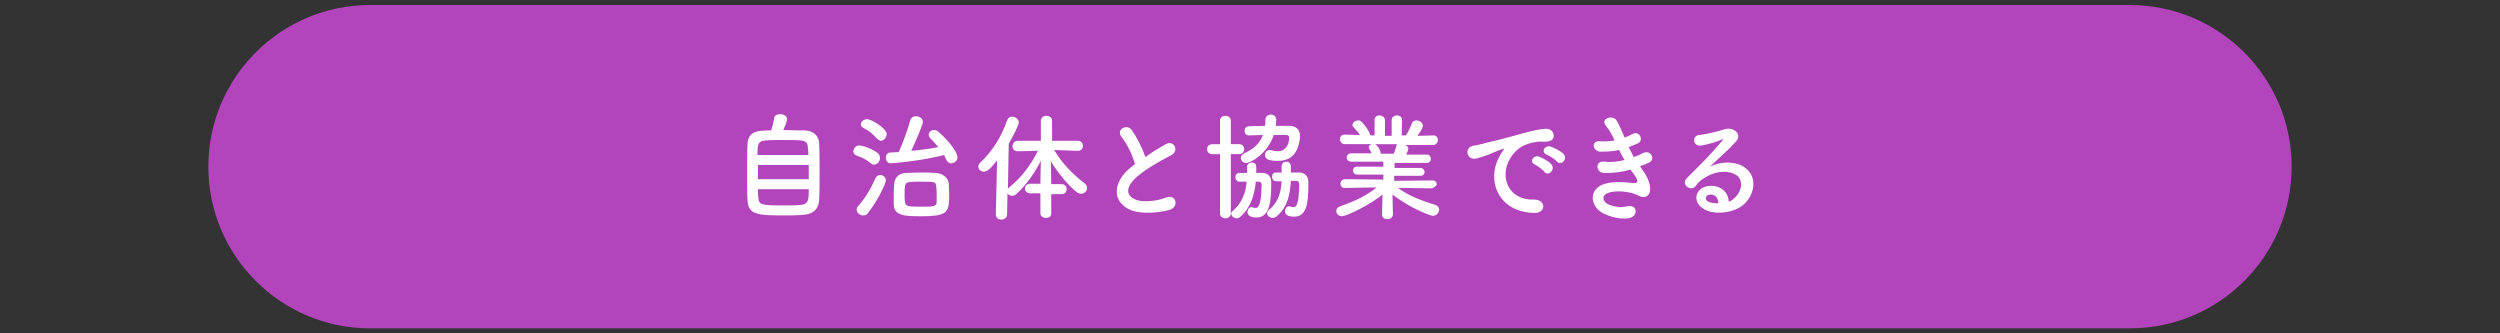 <?xml version="1.0" encoding="utf-8"?>
<!-- Generator: Adobe Illustrator 26.5.3, SVG Export Plug-In . SVG Version: 6.00 Build 0)  -->
<svg version="1.1" id="レイヤー_1" xmlns="http://www.w3.org/2000/svg" xmlns:xlink="http://www.w3.org/1999/xlink" x="0px"
	 y="0px" viewBox="0 0 600 80" style="enable-background:new 0 0 600 80;" xml:space="preserve">
<rect x="0" y="0" width="600" height="80" fill="#333333" stroke="none"/>
<style type="text/css">
	.st0{fill:#B245BC;}
	.st1{fill:#FFFFFF;}
</style>
<g>
	<path class="st0" d="M88.8,1.2h422.3C532.6,1.2,550,18.6,550,40v0c0,21.4-17.4,38.8-38.8,38.8H88.8C67.4,78.8,50,61.4,50,40v0
		C50,18.6,67.4,1.2,88.8,1.2z"/>
</g>
<g>
	<path class="st1" d="M193.2,31.3c2,0.1,3.4,1.3,3.4,3.2c0.1,1.8,0.1,4.6,0.1,7.3c0,2.3,0,4.6-0.1,6c-0.1,2.6-1.6,3.7-4.3,3.8
		c-1.1,0.1-2.5,0.1-3.8,0.1c-6.7,0-9-0.1-9.1-3.8c-0.1-1.7-0.1-4.1-0.1-6.5c0-2.4,0-4.9,0.1-6.7c0.1-3.4,2.7-3.4,5.7-3.4
		c0.3-1,0.6-2.2,0.7-3c0.1-0.6,0.7-0.9,1.4-0.9c0.8,0,1.7,0.4,1.7,1.2c0,0.5-0.4,1.4-0.9,2.6C190,31.3,192.1,31.3,193.2,31.3z
		 M194.1,39.6h-12.2V43h12.2V39.6z M194,37.2c0-0.6,0-1.2-0.1-1.7c-0.1-1.9-0.7-1.9-5.9-1.9c-1.7,0-3.2,0-4.1,0.1
		c-2,0.1-2.1,0.9-2.1,3.5H194z M181.9,45.4c0,0.8,0,1.5,0.1,2c0.1,1.8,0.7,1.9,6.2,1.9c1.4,0,2.8,0,3.7-0.1c2.2-0.1,2.2-1.2,2.2-3.8
		H181.9z"/>
	<path class="st1" d="M209,39.2c-1.2-1-2.3-1.5-3.5-1.9c-0.5-0.2-0.7-0.6-0.7-1c0-0.6,0.6-1.4,1.4-1.4c0.1,0,2.2,0.2,4.4,1.8
		c0.4,0.3,0.6,0.8,0.6,1.2c0,0.8-0.6,1.6-1.4,1.6C209.5,39.5,209.3,39.4,209,39.2z M207.1,51.7c-0.8,0-1.5-0.7-1.5-1.4
		c0-0.3,0.1-0.6,0.4-0.9c1.7-1.9,3.1-4.3,4.1-6.6c0.2-0.5,0.7-0.8,1.1-0.8c0.7,0,1.4,0.5,1.4,1.3c0,0.8-2,4.9-4.2,7.7
		C208.1,51.6,207.6,51.7,207.1,51.7z M210.4,33.2c-1.1-1.3-2.2-2-3.2-2.5c-0.4-0.2-0.6-0.5-0.6-0.8c0-0.7,0.7-1.3,1.5-1.3
		c1,0,4.7,2.2,4.7,3.6c0,0.8-0.7,1.6-1.5,1.6C211,33.6,210.7,33.5,210.4,33.2z M213.8,39.2c-0.8,0-1.2-0.7-1.2-1.4
		c0-0.6,0.4-1.2,1.1-1.2c0.6,0,1.3-0.1,2-0.1c1.1-2.4,2.2-5.6,2.8-7.7c0.2-0.6,0.7-0.9,1.3-0.9c0.8,0,1.7,0.5,1.7,1.3
		c0,0.8-2,5.3-2.8,7c2.2-0.2,4.5-0.5,6.5-0.9c-0.6-0.7-1.2-1.4-1.9-2.1c-0.3-0.3-0.4-0.6-0.4-0.9c0-0.6,0.6-1.1,1.3-1.1
		c0.3,0,0.7,0.1,1,0.4c3.5,3.1,4.6,5.4,4.6,6.1c0,0.9-0.8,1.5-1.5,1.5c-0.5,0-0.9-0.3-1.2-0.9c-0.2-0.4-0.3-0.7-0.5-1.1
		C221.2,38.6,214.3,39.2,213.8,39.2z M221.1,51.9c-4.1,0-6.5-0.1-6.6-2.9c0-0.7,0-1.3,0-1.9c0-1,0-1.9,0.1-2.9
		c0.1-1.6,1.1-2.7,3.1-2.7c0.8,0,1.9-0.1,3-0.1c1.3,0,2.7,0,3.8,0.1c1.7,0.1,3.1,1.1,3.2,2.6c0.1,1.3,0.1,2.5,0.1,3.8
		C227.6,51.1,227,51.9,221.1,51.9z M224.8,46.9c0-0.8,0-1.5-0.1-2.2c-0.1-1.1-0.4-1.1-3.8-1.1c-1,0-1.9,0-2.5,0.1
		c-1.3,0.1-1.3,0.6-1.3,3.4c0,0.4,0,0.9,0.1,1.3c0.1,1.2,0.7,1.2,3.9,1.2c3,0,3.7,0,3.7-1.2C224.8,47.8,224.8,47.3,224.8,46.9z"/>
	<path class="st1" d="M252.3,46.4v4.8c0,0.8-0.6,1.1-1.3,1.1c-0.6,0-1.3-0.4-1.3-1.1v-4.8h-2.4c-0.9,0-1.3-0.6-1.3-1.1
		c0-0.6,0.4-1.2,1.3-1.2h2.4v-0.7l0.1-4.8c-1.5,2.9-3.3,5.6-5.9,8c-0.3,0.3-0.7,0.4-1,0.4c-0.5,0-0.9-0.3-1.1-0.6l-0.1,5
		c0,0.9-0.7,1.3-1.4,1.3s-1.3-0.4-1.3-1.3v0l0.3-12.9c-1.8,2.3-2.5,2.7-3.2,2.7c-0.7,0-1.3-0.6-1.3-1.2c0-0.3,0.1-0.7,0.5-1
		c2.7-2.5,5.1-6.2,6.4-10.1c0.2-0.6,0.7-0.9,1.2-0.9c0.8,0,1.6,0.6,1.6,1.4c0,0.7-1.4,3.3-2.4,5.1l-0.2,10.8
		c0.1-0.1,0.2-0.3,0.4-0.4c2.8-2.3,5-5.1,6.8-8.7l-4.8,0.1h0c-0.9,0-1.3-0.6-1.3-1.2s0.4-1.3,1.3-1.3h5.5v-4.8
		c0-0.8,0.7-1.2,1.3-1.2c0.7,0,1.4,0.4,1.4,1.2v4.8h6.2c0.8,0,1.2,0.6,1.2,1.2c0,0.6-0.4,1.2-1.2,1.2h0L253,36c2,3.4,4.7,6,7.3,8
		c0.4,0.3,0.6,0.7,0.6,1.1c0,0.7-0.6,1.4-1.4,1.4c-0.3,0-0.7-0.1-1.1-0.4c-2.2-1.8-4.4-4.5-6.2-7.4l0.1,4.8v0.7h2.5
		c0.8,0,1.2,0.6,1.2,1.2s-0.4,1.2-1.2,1.2H252.3z"/>
	<path class="st1" d="M269.2,32.9c-1.5-1.8,1.3-3.3,2.4-1.7c1.2,1.7,2.5,4.2,3.3,6.5c1.5-1.1,3.1-2.1,4.9-3.1
		c1.9-1.1,3.4,1.6,1.2,2.7c-2.9,1.5-5.7,3.1-8,5c-2.8,2.4-2.9,4.5-0.7,5.5c2,1,6,0.3,7.6-0.4c2.4-0.9,3.2,2.3,0.7,3
		c-2.2,0.6-6.9,1.2-9.7-0.2c-4-2-3.9-6.6,0.7-10.2c0.3-0.2,0.5-0.4,0.8-0.6C271.8,37.2,270.5,34.5,269.2,32.9z"/>
	<path class="st1" d="M292.8,37h-1.8c-0.9,0-1.3-0.6-1.3-1.2s0.4-1.2,1.3-1.2h1.8V29c0-0.8,0.6-1.2,1.3-1.2s1.3,0.4,1.3,1.2v5.6h2
		c0.8,0,1.2,0.6,1.2,1.2s-0.4,1.2-1.2,1.2h-2v14.2c0,0.8-0.7,1.2-1.3,1.2c-0.6,0-1.3-0.4-1.3-1.2V37z M301.4,43.5
		c-0.3,3.1-1.1,6.2-3.7,8.5c-0.3,0.3-0.6,0.4-0.9,0.4c-0.7,0-1.3-0.6-1.3-1.1c0-0.3,0.1-0.5,0.4-0.7c2.2-1.9,3.1-4.4,3.3-7
		c-0.6,0-1.3,0-1.7,0c-0.6,0-1-0.5-1-1.1c0-0.5,0.3-1,1-1h1.8v-1.5c0-0.6,0.6-1,1.1-1c0.6,0,1.1,0.3,1.1,1c0,0.3,0,0.7,0,1
		c0,0.2,0,0.3,0,0.5h1.5c1.3,0,2.1,0.9,2.1,2.2c0,3.8-0.1,8.5-3.5,8.5c-0.3,0-2.2,0-2.2-1.3c0-0.6,0.4-1.2,1-1.2
		c0.1,0,0.2,0,0.3,0.1c0.3,0.1,0.5,0.1,0.7,0.1c0.4,0,1.3-0.1,1.4-5.5c0-0.6-0.3-0.8-0.7-0.8H301.4z M309.4,30.2
		c1.7,0,2.6,1,2.6,2.4c0,0.1,0,0.3,0,0.5c-0.5,4.1-2.5,5.5-5.3,5.5c-2,0-3.1-0.3-3.1-1.4c0-0.6,0.4-1.2,1.2-1.2c0.1,0,0.3,0,0.4,0.1
		c0.6,0.1,1.1,0.2,1.6,0.2c1.5,0,2.6-1.4,2.6-3.2c0-0.5-0.3-0.7-0.7-0.7c0,0,0,0-3,0c-1.4,4.3-5.4,6.7-6.6,6.7
		c-0.8,0-1.3-0.6-1.3-1.2c0-0.4,0.3-0.9,1-1.2c2.2-1,3.6-2.4,4.3-4.3c-1,0-3.2,0.1-3.3,0.1c-0.8,0-1.1-0.5-1.1-1.1
		c0-0.6,0.4-1.1,1.1-1.1c1.3,0,2.6-0.1,3.8-0.1c0.1-0.4,0.1-1,0.1-1.5c0-0.8,0.7-1.2,1.3-1.2c0.6,0,1.3,0.4,1.3,1.2
		c0,0,0,0.4-0.1,1.5H309.4z M309.8,43.5c-0.2,3.2-0.8,6.3-3.5,8.5c-0.3,0.2-0.6,0.3-0.9,0.3c-0.7,0-1.3-0.6-1.3-1.1
		c0-0.3,0.1-0.5,0.4-0.8c2.4-1.9,2.9-4.3,3.1-6.9h-1.3c-0.7,0-1-0.5-1-1.1s0.3-1,1-1h1.3v-1.5c0-0.8,0.6-1.1,1.1-1.1
		c0.6,0,1.1,0.4,1.1,1.1v0v1.5h2c1.3,0,2.2,0.9,2.2,2.2c0,0.4,0,0.8,0,1.1c0,4.2-0.5,7.3-3.4,7.3c-0.7,0-2.2-0.1-2.2-1.3
		c0-0.6,0.4-1.2,1-1.2c0.1,0,0.2,0,0.3,0.1c0.3,0.1,0.6,0.1,0.8,0.1c0.5,0,1.3-0.4,1.3-5.5c0-0.6-0.3-0.8-0.8-0.8H309.8z"/>
	<path class="st1" d="M343.4,45.2l-7.1-0.1h-0.8c2.9,2.1,5.9,3.1,9,4.1c0.6,0.2,0.9,0.6,0.9,1.1c0,0.7-0.6,1.5-1.5,1.5
		c-0.6,0-5.4-1.8-9.7-5.1l0.1,4.8v0c0,0.7-0.7,1.1-1.3,1.1c-0.7,0-1.3-0.3-1.3-1.1v0l0.1-4.8c-3.5,2.8-8.8,5.2-9.7,5.2
		c-0.8,0-1.4-0.6-1.4-1.3c0-0.4,0.3-0.9,1-1.1c3.4-1.2,6-2.4,8.7-4.5h-0.9l-6.8,0.1h0c-0.7,0-1-0.5-1-1s0.4-1.1,1.1-1.1l9.2,0.1
		l0-1.2l-6.3,0c-0.6,0-1-0.5-1-1c0-0.4,0.3-0.9,1-0.9l6.3,0v-1.2l-7.7,0c-0.7,0-1.1-0.5-1.1-1c0-0.5,0.4-1,1.1-1l4.9,0
		c-0.2-0.4-0.4-0.8-0.6-1.1c-0.1-0.1-0.1-0.3-0.1-0.4c0-0.3,0.3-0.6,0.7-0.7l-6.4,0c-0.8,0-1.2-0.6-1.2-1.2s0.4-1.1,1.1-1.1h0
		l3.7,0.1c-0.4-0.6-0.9-1.2-1.5-1.8c-0.2-0.2-0.3-0.4-0.3-0.6c0-0.6,0.7-1.1,1.4-1.1c0.2,0,0.4,0,0.6,0.2c0.5,0.3,2,2.2,2.3,3.4l1,0
		l0-3.7v0c0-0.8,0.6-1.1,1.2-1.1s1.3,0.4,1.3,1.2v3.7h1.6v-3.7c0-0.8,0.6-1.2,1.3-1.2c0.6,0,1.2,0.4,1.2,1.1v0l-0.1,3.7l1,0
		c0.6-0.8,1.1-2,1.4-2.8c0.2-0.6,0.7-0.8,1.2-0.8c0.7,0,1.5,0.6,1.5,1.3c0,0.1,0,0.6-1.3,2.4l3.8-0.1h0c0.8,0,1.1,0.6,1.1,1.1
		s-0.4,1.2-1.1,1.2l-6.7,0c0.4,0.2,0.7,0.5,0.7,0.9c0,0.3-0.4,1.2-0.5,1.4l4.9,0c0.7,0,1,0.5,1,1c0,0.5-0.3,1-1,1l-7.7,0v1.2l6.2,0
		c0.6,0,1,0.5,1,1c0,0.4-0.3,0.9-1,0.9l-6.3,0l0,1.2l9.2-0.1c0.7,0,1.1,0.5,1,1.1C344.5,44.7,344.1,45.2,343.4,45.2L343.4,45.2z
		 M330,34.6c0.3,0.1,1.1,0.8,1.4,2.2l0,0.1h3.1c0.2-0.5,0.5-1.3,0.6-1.8c0-0.2,0.1-0.4,0.3-0.5H330z"/>
	<path class="st1" d="M359.8,37.7c0.3-0.5,0.5-1,0.9-1.5c0.4-0.6,0.3-0.6-0.2-0.4c-2.1,0.7-1.6,0.7-3.5,1.4
		c-0.9,0.3-1.7,0.6-2.5,0.8c-2.5,0.7-3.2-2.5-1-3c0.6-0.1,2.2-0.4,3.1-0.7c1.4-0.3,3.8-0.9,6.7-1.7c2.9-0.8,5.2-1.5,7.6-1.7
		c1.7-0.1,2.2,1.3,1.9,2.2c-0.2,0.5-0.8,1-2.7,0.9c-1.4-0.1-3.2,0.4-4.1,0.8c-1.6,0.6-3,2.2-3.6,3.3c-2.5,4.1-0.6,10,5.7,9.8
		c2.9-0.1,3.1,3.2,0.2,3.2C359.6,51,356.7,43.3,359.8,37.7z M368.4,39.5c-1.5-0.6-0.4-2.4,1-1.9c0.8,0.3,2.3,1.1,2.9,1.8
		c1.1,1.2-0.6,3-1.6,1.9C370.4,40.8,369,39.8,368.4,39.5z M371.2,37.1c-1.5-0.6-0.4-2.4,1-1.9c0.8,0.3,2.3,1,3,1.7
		c1.2,1.2-0.5,3-1.5,1.9C373.3,38.3,371.8,37.3,371.2,37.1z"/>
	<path class="st1" d="M394.2,40.8c1,1.3,2.1,3.5,1.8,5.1c-0.3,1.5-1.6,1.7-2.9,1c-1.5-0.9-5.5-1.4-7.4-0.5c-1.5,0.7-0.9,2.2,0.4,2.7
		c1.2,0.5,2.8,0.8,4.5,0.4c2.5-0.5,2.7,2.6,0.1,2.9c-2.1,0.2-3.9-0.3-5.5-1c-3.3-1.4-4.1-5.3-1-6.9c2.1-1.1,5.5-0.8,7.4-0.6
		c1.5,0.2,2-0.2,0.3-2.4c-0.2-0.3-0.4-0.5-0.6-0.8c-2,0.6-4.4,0.9-6.4,0.8c-1.9-0.1-2.2-3,0.2-2.7c1.5,0.2,3.2,0,4.8-0.4
		c-0.4-0.7-0.9-1.5-1.3-2.4c-1.3,0.3-2.9,0.4-4.5,0.4c-1.8,0-2.4-2.7-0.1-2.5c1.2,0.1,2.4,0,3.5-0.2c-0.6-1.3-1.2-2.5-2-3.4
		c-1.6-1.8,1.4-2.8,2.4-1.5c0.6,0.9,1.3,2.5,2,4.2c0.7-0.2,1.3-0.5,1.8-0.8c1.8-1,2.9,1.5,1.4,2.2c-0.6,0.3-1.4,0.6-2.2,0.9
		c0.4,0.8,0.8,1.6,1.2,2.4c0.9-0.3,1.6-0.6,2.1-0.9c2-1.1,3.2,1.5,1.6,2.2c-0.6,0.3-1.3,0.6-2.2,0.9C393.8,40.2,394,40.5,394.2,40.8
		z"/>
	<path class="st1" d="M416.3,47.5c2-1.8,2-4.5,0.4-5.5c-1.5-1-4.5-1.2-7.3,0.5c-1.1,0.6-1.7,1.1-2.4,2.1c-1,1.5-3.8-0.2-2.1-1.9
		c3.1-3.1,5.3-5.2,8.5-9c0.3-0.4,0-0.3-0.2-0.2c-0.8,0.4-2.6,1-4.7,1.4c-2.2,0.5-2.6-2.3-0.7-2.5c1.9-0.2,4.6-0.9,6.2-1.4
		c2.2-0.6,4.1,1.3,2.7,2.9c-0.9,1-2,2.1-3.1,3.1c-1.1,1-2.2,2-3.2,3c2.5-1.3,5.8-1.3,7.9-0.1c4,2.4,2.7,7.3-0.2,9.5
		c-2.8,2-7.1,2.1-9.3,0.7c-3-1.9-1.7-5.4,1.7-5.5c2.2-0.1,4.3,1.3,4.4,3.8C415.3,48.3,415.8,48,416.3,47.5z M410.4,46.7
		c-1.2,0.1-1.3,1.3-0.4,1.7c0.6,0.3,1.6,0.4,2.4,0.4C412.4,47.5,411.6,46.6,410.4,46.7z"/>
</g>
</svg>
